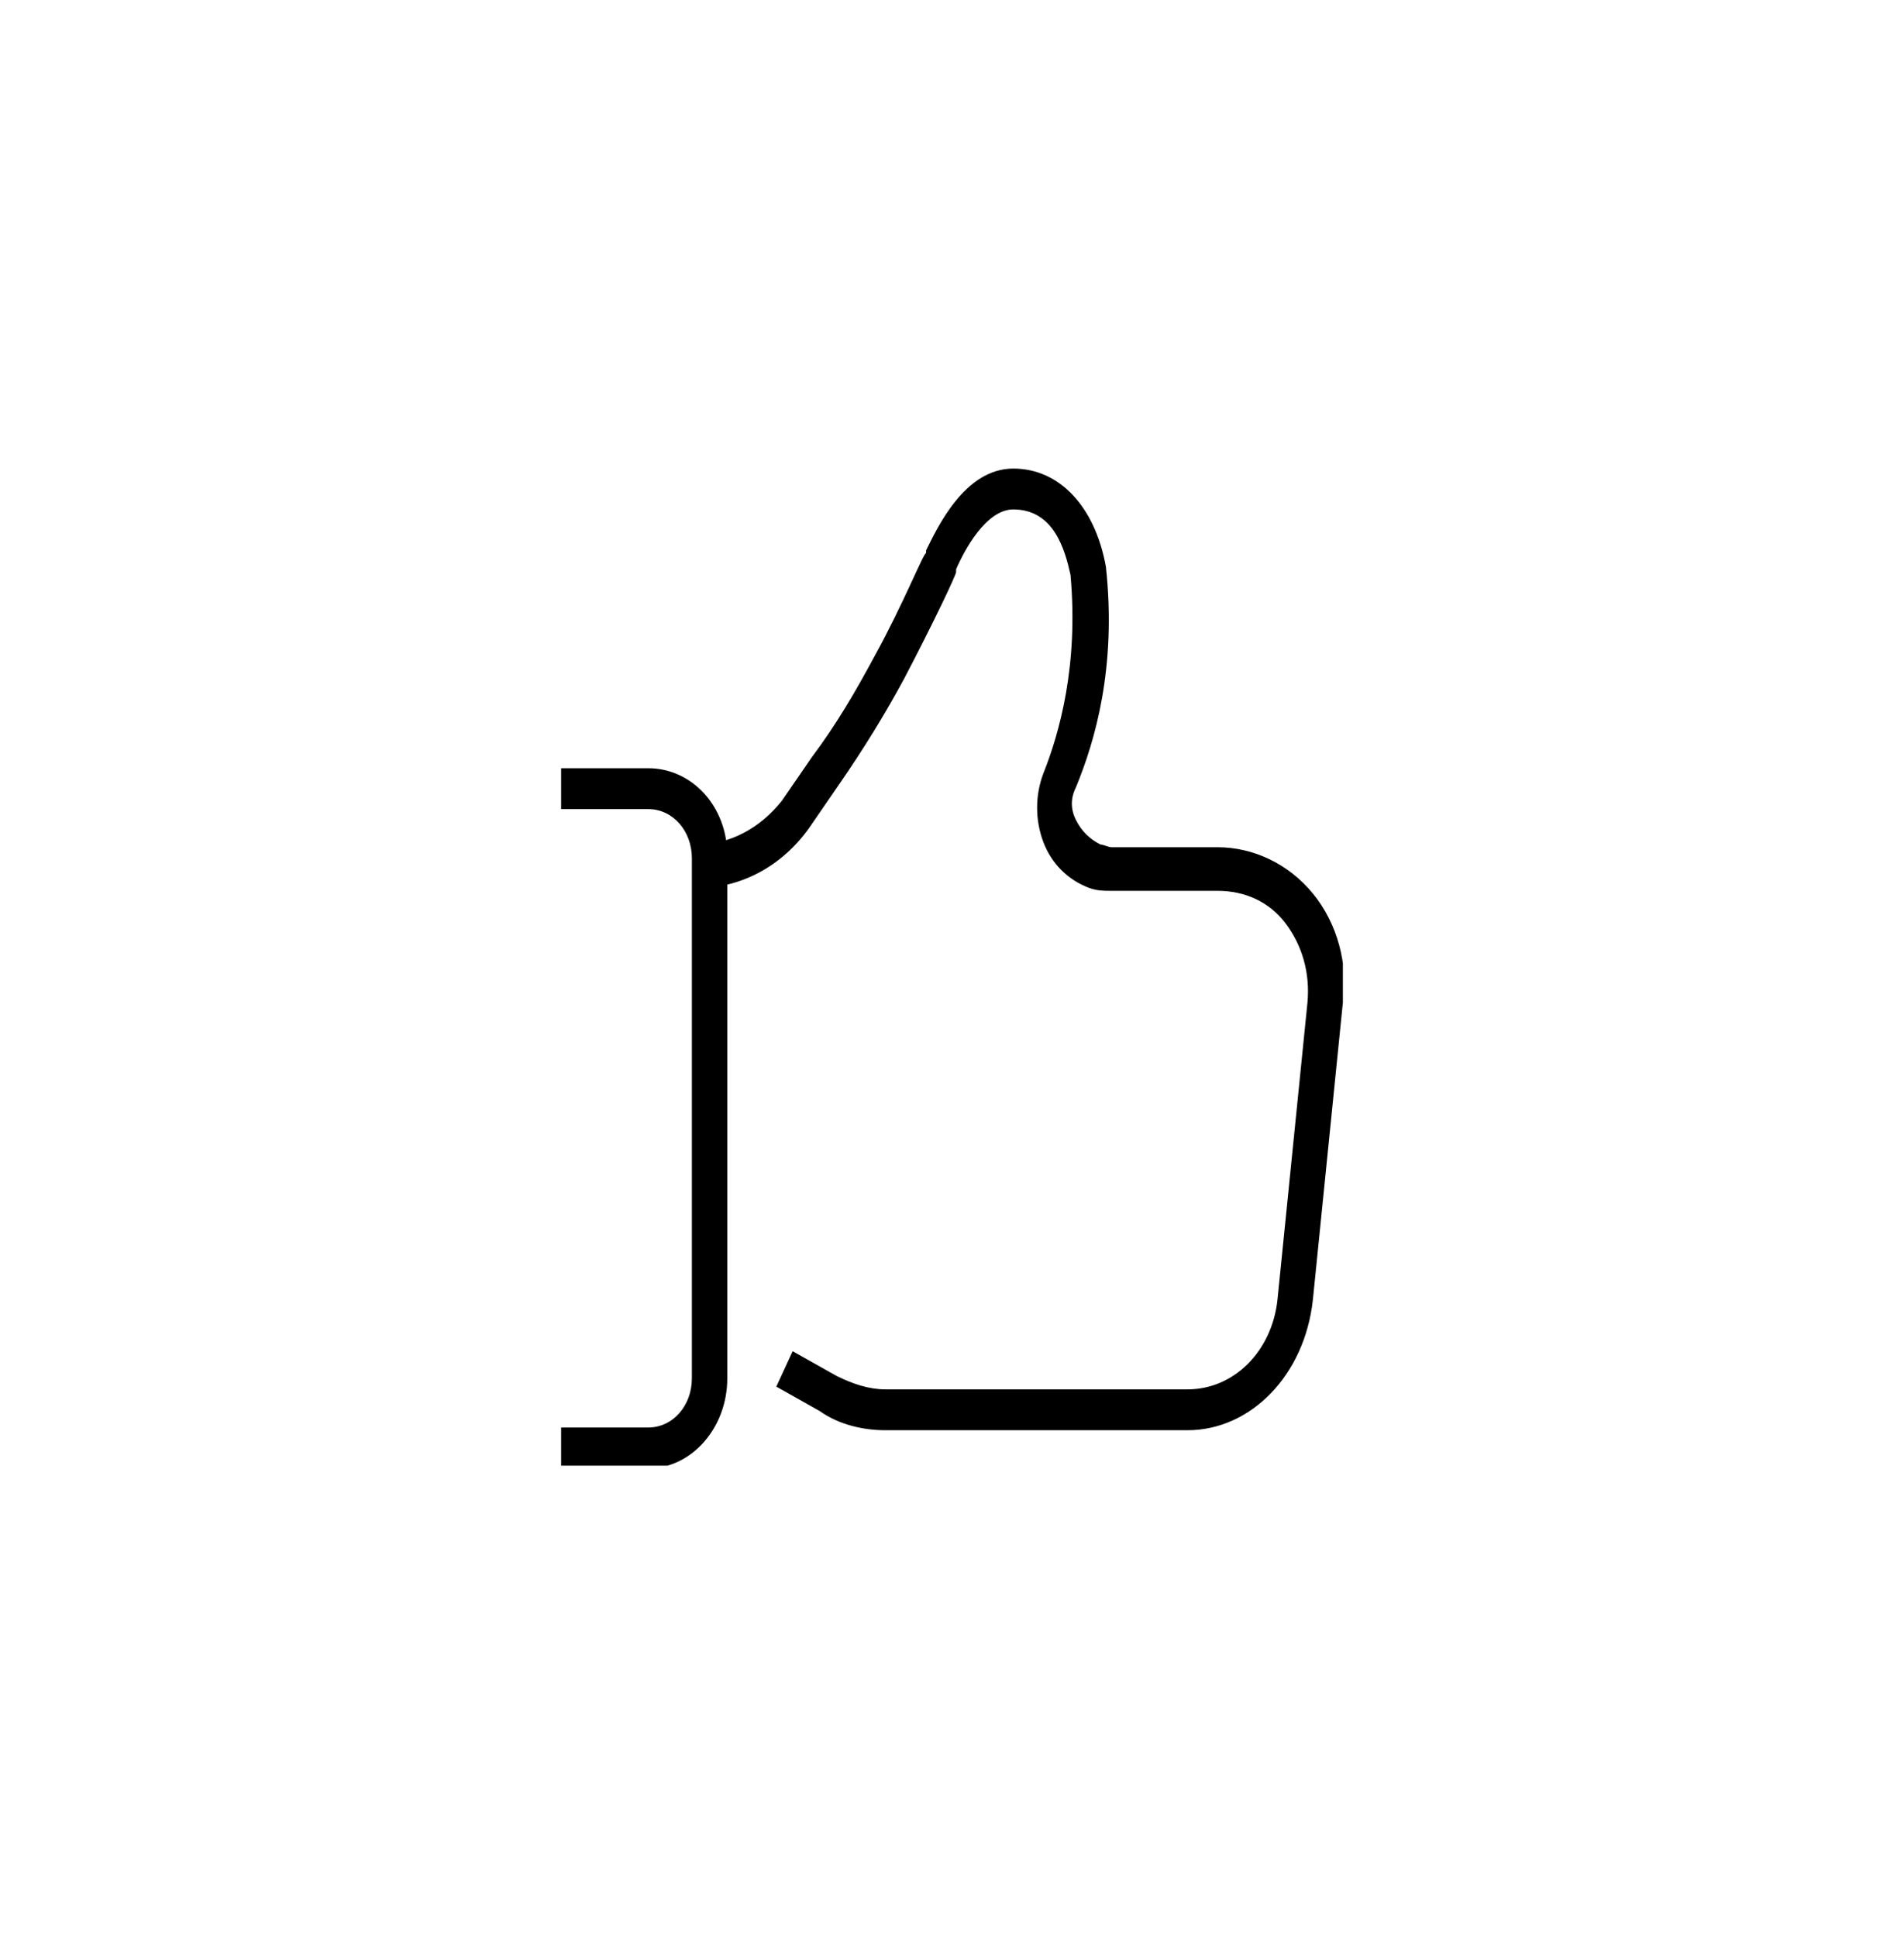 <?xml version="1.0" encoding="utf-8"?>
<!-- Generator: Adobe Illustrator 25.0.1, SVG Export Plug-In . SVG Version: 6.00 Build 0)  -->
<svg version="1.1" id="Ebene_1" xmlns="http://www.w3.org/2000/svg" xmlns:xlink="http://www.w3.org/1999/xlink" x="0px" y="0px"
	 viewBox="0 0 69.9 71.1" style="enable-background:new 0 0 69.9 71.1;" xml:space="preserve">
<style type="text/css">
	.st0{clip-path:url(#SVGID_2_);}
	.st1{clip-path:url(#SVGID_4_);}
</style>
<g>
	<defs>
		<rect id="SVGID_1_" y="805.3" width="28.8" height="36.6"/>
	</defs>
	<clipPath id="SVGID_2_">
		<use xlink:href="#SVGID_1_"  style="overflow:visible;"/>
	</clipPath>
	<path class="st0" d="M3.2,841.9H0v-1.5h3.2c0.9,0,1.6-0.8,1.6-1.8v-19.2c0-1-0.7-1.8-1.6-1.8H0v-1.5h3.2c1.6,0,2.9,1.4,2.9,3.2
		v19.2C6.1,840.4,4.8,841.9,3.2,841.9"/>
	<path class="st0" d="M23,840.5H11.9c-0.8,0-1.7-0.2-2.4-0.7L7.9,839l0.6-1.3l1.6,0.9c0.6,0.3,1.2,0.5,1.8,0.5H23
		c1.7,0,3.1-1.4,3.3-3.3l1.1-10.9c0.1-1.1-0.2-2.1-0.8-2.9c-0.6-0.8-1.5-1.2-2.5-1.2h-3.9c-0.3,0-0.5,0-0.8-0.1
		c-0.8-0.3-1.4-0.9-1.7-1.7c-0.3-0.8-0.3-1.7,0-2.5c0.6-1.5,1.3-4,1-7.3c-0.2-0.9-0.6-2.4-2.1-2.4c-1,0-1.8,1.5-2.1,2.2l0,0.1
		c0,0.1-0.8,1.8-1.9,3.9c-0.7,1.3-1.5,2.6-2.4,3.9l-1.1,1.6c-1,1.4-2.5,2.2-4.1,2.2V819c1.2,0,2.3-0.6,3.1-1.6l1.1-1.6
		c0.9-1.2,1.6-2.4,2.3-3.7c1.1-2,1.8-3.8,1.9-3.8l0-0.1c0.4-0.8,1.4-3,3.2-3c1.7,0,3,1.4,3.4,3.6c0,0,0,0,0,0
		c0.4,3.7-0.4,6.4-1.1,8.1c-0.2,0.4-0.2,0.8,0,1.2c0.2,0.4,0.5,0.7,0.9,0.9c0.1,0,0.3,0.1,0.4,0.1h3.9c1.3,0,2.6,0.6,3.5,1.7
		s1.3,2.6,1.1,4l-1.1,10.9C27.4,838.5,25.4,840.5,23,840.5"/>
</g>
<g>
	<defs>
		<rect id="SVGID_3_" x="20.5" y="17.2" width="28.8" height="36.6"/>
	</defs>
	<clipPath id="SVGID_4_">
		<use xlink:href="#SVGID_3_"  style="overflow:visible;"/>
	</clipPath>
	<path class="st1" d="M23.8,53.9h-3.2v-1.5h3.2c0.9,0,1.6-0.8,1.6-1.8V31.5c0-1-0.7-1.8-1.6-1.8h-3.2v-1.5h3.2
		c1.6,0,2.9,1.4,2.9,3.2v19.2C26.7,52.4,25.4,53.9,23.8,53.9"/>
	<path class="st1" d="M43.6,52.5H32.5c-0.8,0-1.7-0.2-2.4-0.7l-1.6-0.9l0.6-1.3l1.6,0.9c0.6,0.3,1.2,0.5,1.8,0.5h11.1
		c1.7,0,3.1-1.4,3.3-3.3L48,36.8c0.1-1.1-0.2-2.1-0.8-2.9c-0.6-0.8-1.5-1.2-2.5-1.2h-3.9c-0.3,0-0.5,0-0.8-0.1
		c-0.8-0.3-1.4-0.9-1.7-1.7c-0.3-0.8-0.3-1.7,0-2.5c0.6-1.5,1.3-4,1-7.3c-0.2-0.9-0.6-2.4-2.1-2.4c-1,0-1.8,1.5-2.1,2.2l0,0.1
		c0,0.1-0.8,1.8-1.9,3.9c-0.7,1.3-1.5,2.6-2.4,3.9l-1.1,1.6c-1,1.4-2.5,2.2-4.1,2.2V31c1.2,0,2.3-0.6,3.1-1.6l1.1-1.6
		c0.9-1.2,1.6-2.4,2.3-3.7c1.1-2,1.8-3.8,1.9-3.8l0-0.1c0.4-0.8,1.4-3,3.2-3c1.7,0,3,1.4,3.4,3.6c0,0,0,0,0,0
		c0.4,3.7-0.4,6.4-1.1,8.1c-0.2,0.4-0.2,0.8,0,1.2c0.2,0.4,0.5,0.7,0.9,0.9c0.1,0,0.3,0.1,0.4,0.1h3.9c1.3,0,2.6,0.6,3.5,1.7
		c0.9,1.1,1.3,2.6,1.1,4l-1.1,10.9C47.9,50.5,45.9,52.5,43.6,52.5"/>
</g>
</svg>
